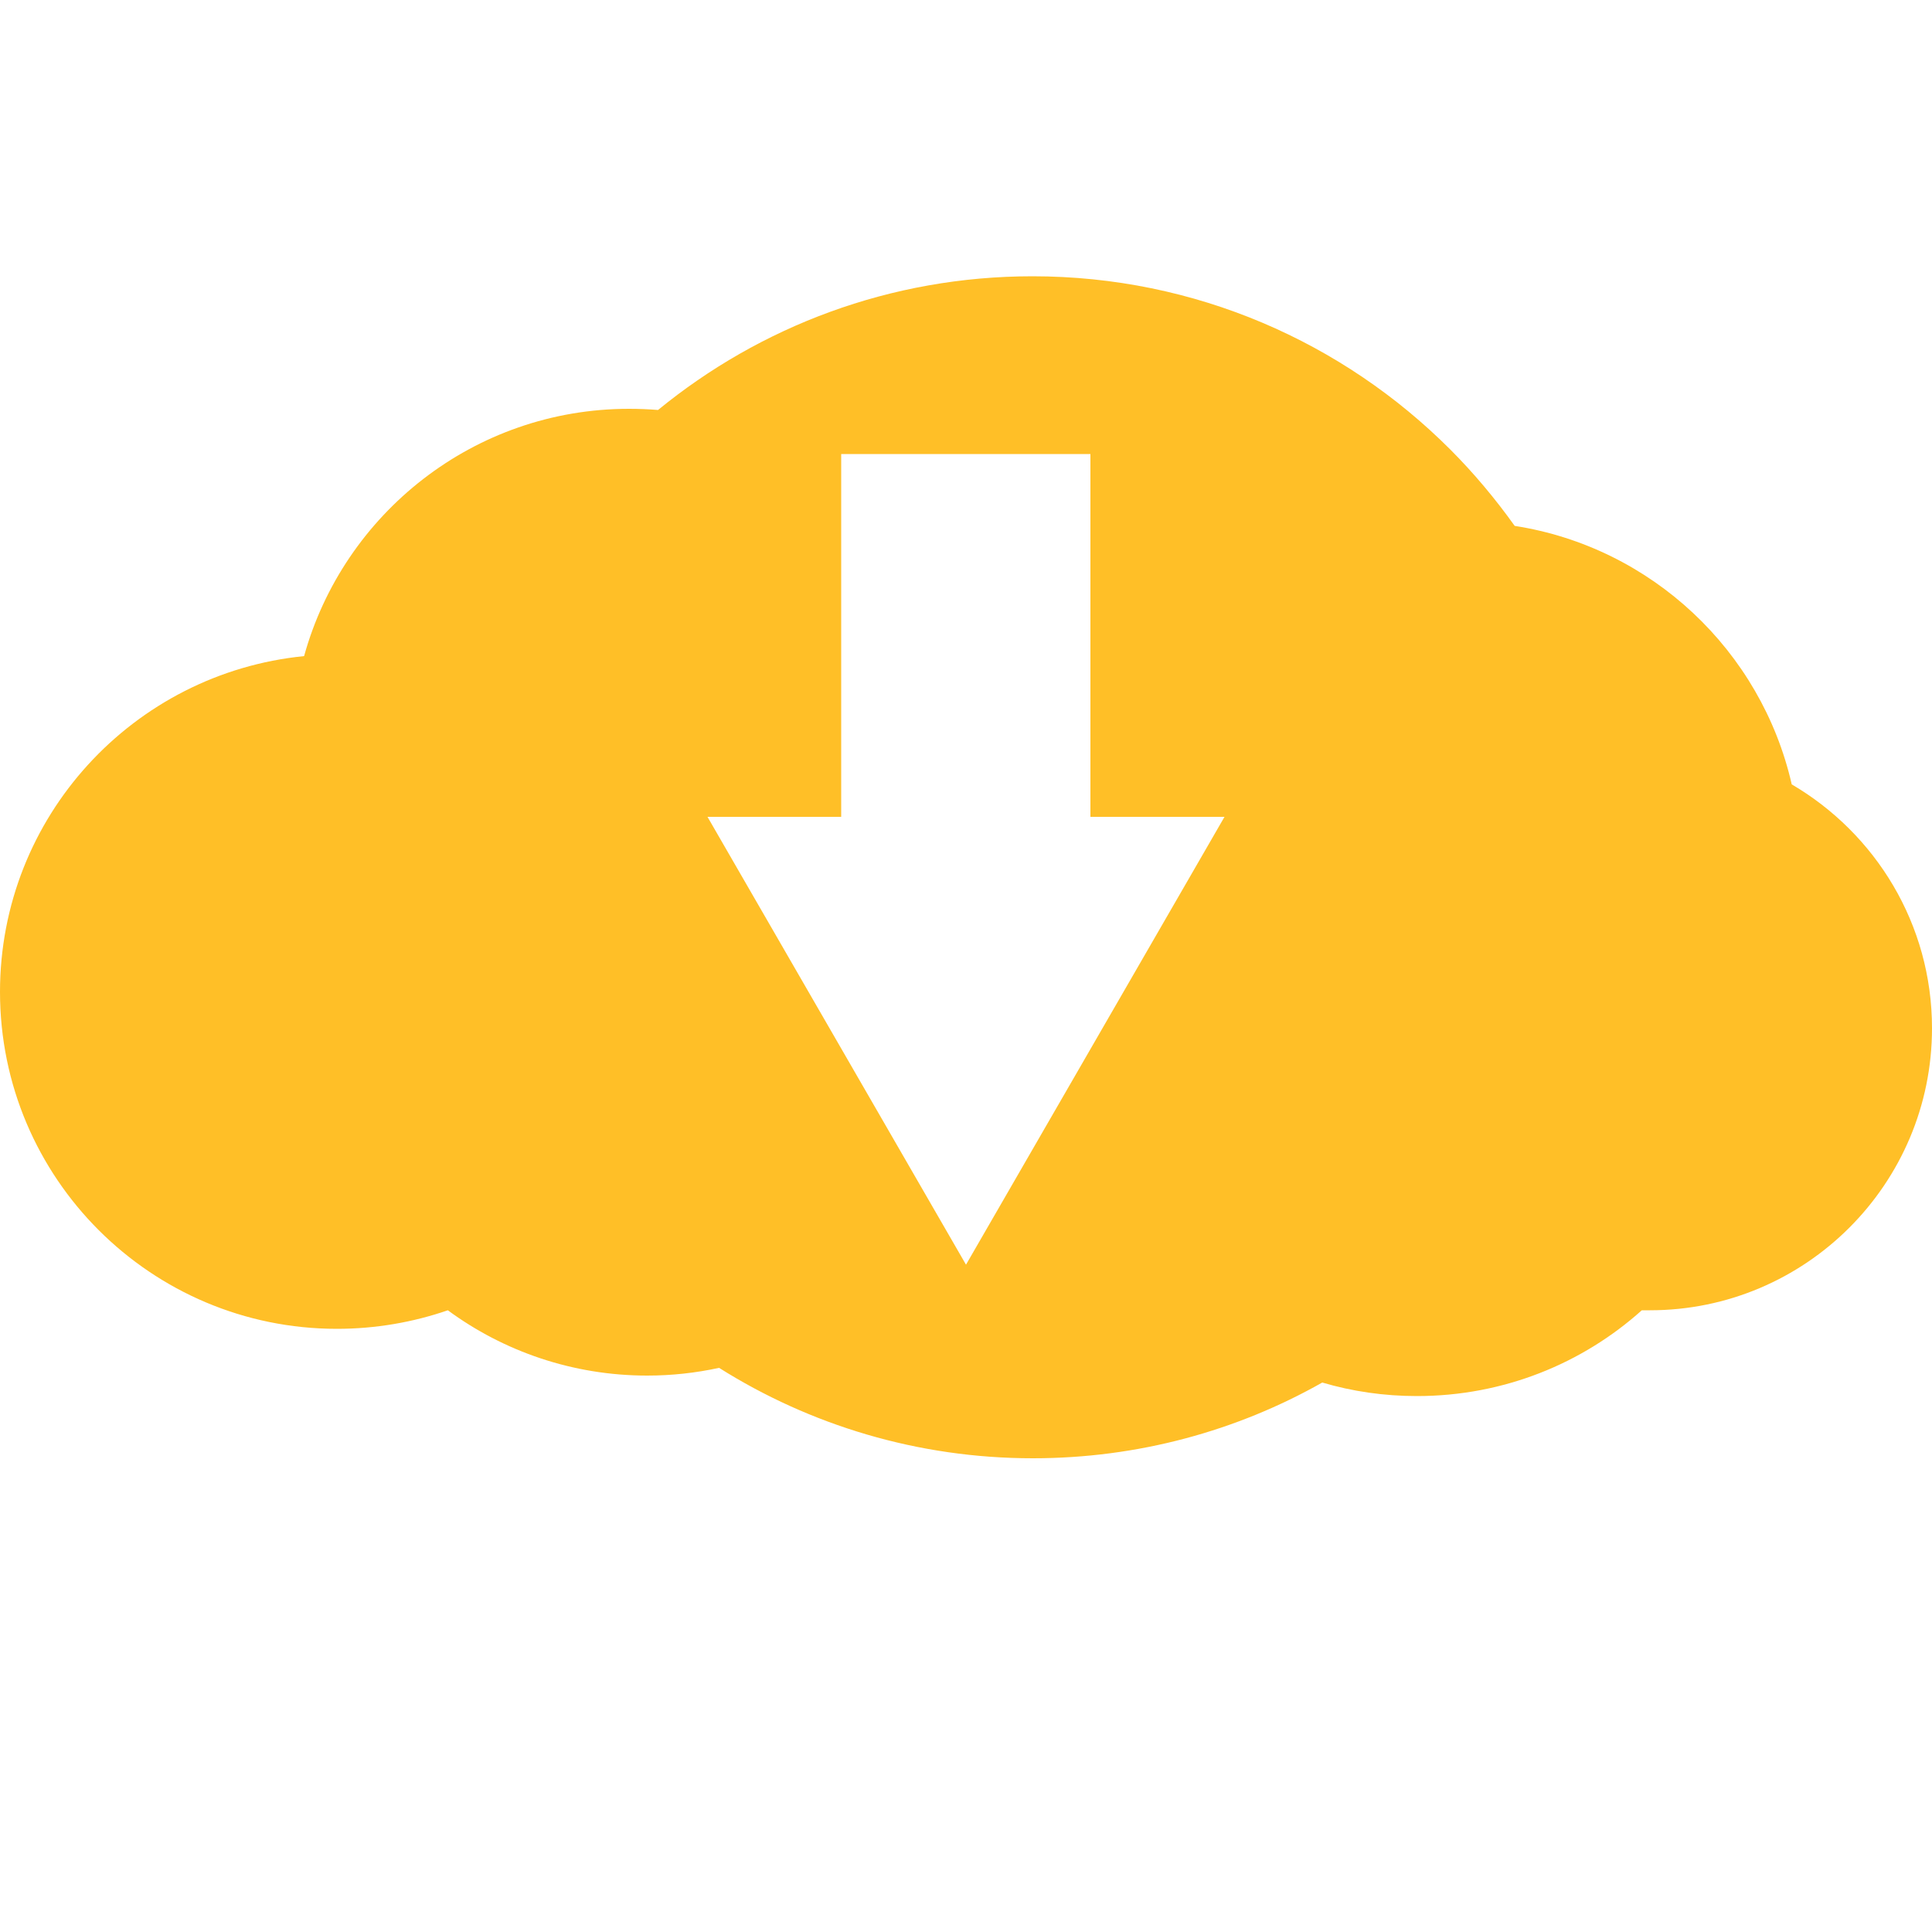 <?xml version="1.0" encoding="utf-8"?>
<!-- Generator: Adobe Illustrator 26.5.0, SVG Export Plug-In . SVG Version: 6.00 Build 0)  -->
<svg version="1.1" id="Layer_1" xmlns="http://www.w3.org/2000/svg" xmlns:xlink="http://www.w3.org/1999/xlink" x="0px" y="0px"
	 viewBox="0 0 500 500" style="enable-background:new 0 0 500 500;" xml:space="preserve">
<style type="text/css">
	.st0{fill:#FFBF27;}
</style>
<path class="st0" d="M463.7,203c-7.9-34.6-36.3-61.4-71.7-66.9c-5-7-10.6-13.7-16.7-19.8c-27.7-27.7-65.9-44.8-108.1-44.8
	c-36.8,0-70.5,13-96.9,34.6c-2.5-0.2-5-0.3-7.5-0.3c-40.1,0-73.9,27.1-84.1,64C34.5,174.2,0,211.4,0,256.7
	c0,48.2,39.1,87.2,87.2,87.2c10,0,19.7-1.7,28.7-4.8c14.4,10.6,32.3,16.9,51.6,16.9c6.4,0,12.6-0.7,18.6-2
	c23.5,14.8,51.4,23.4,81.2,23.4c27.2,0,52.8-7.1,74.9-19.6c7.8,2.3,16,3.5,24.5,3.5c22.4,0,42.8-8.4,58.2-22.2c0.7,0,1.4,0,2.1,0
	c40.3,0,73-32.7,73-73C500,239.2,485.4,215.7,463.7,203z M250,327.3l-66.9-115.9h34.6v-93.9h64.5v93.9h34.7L250,327.3z"/>
</svg>
